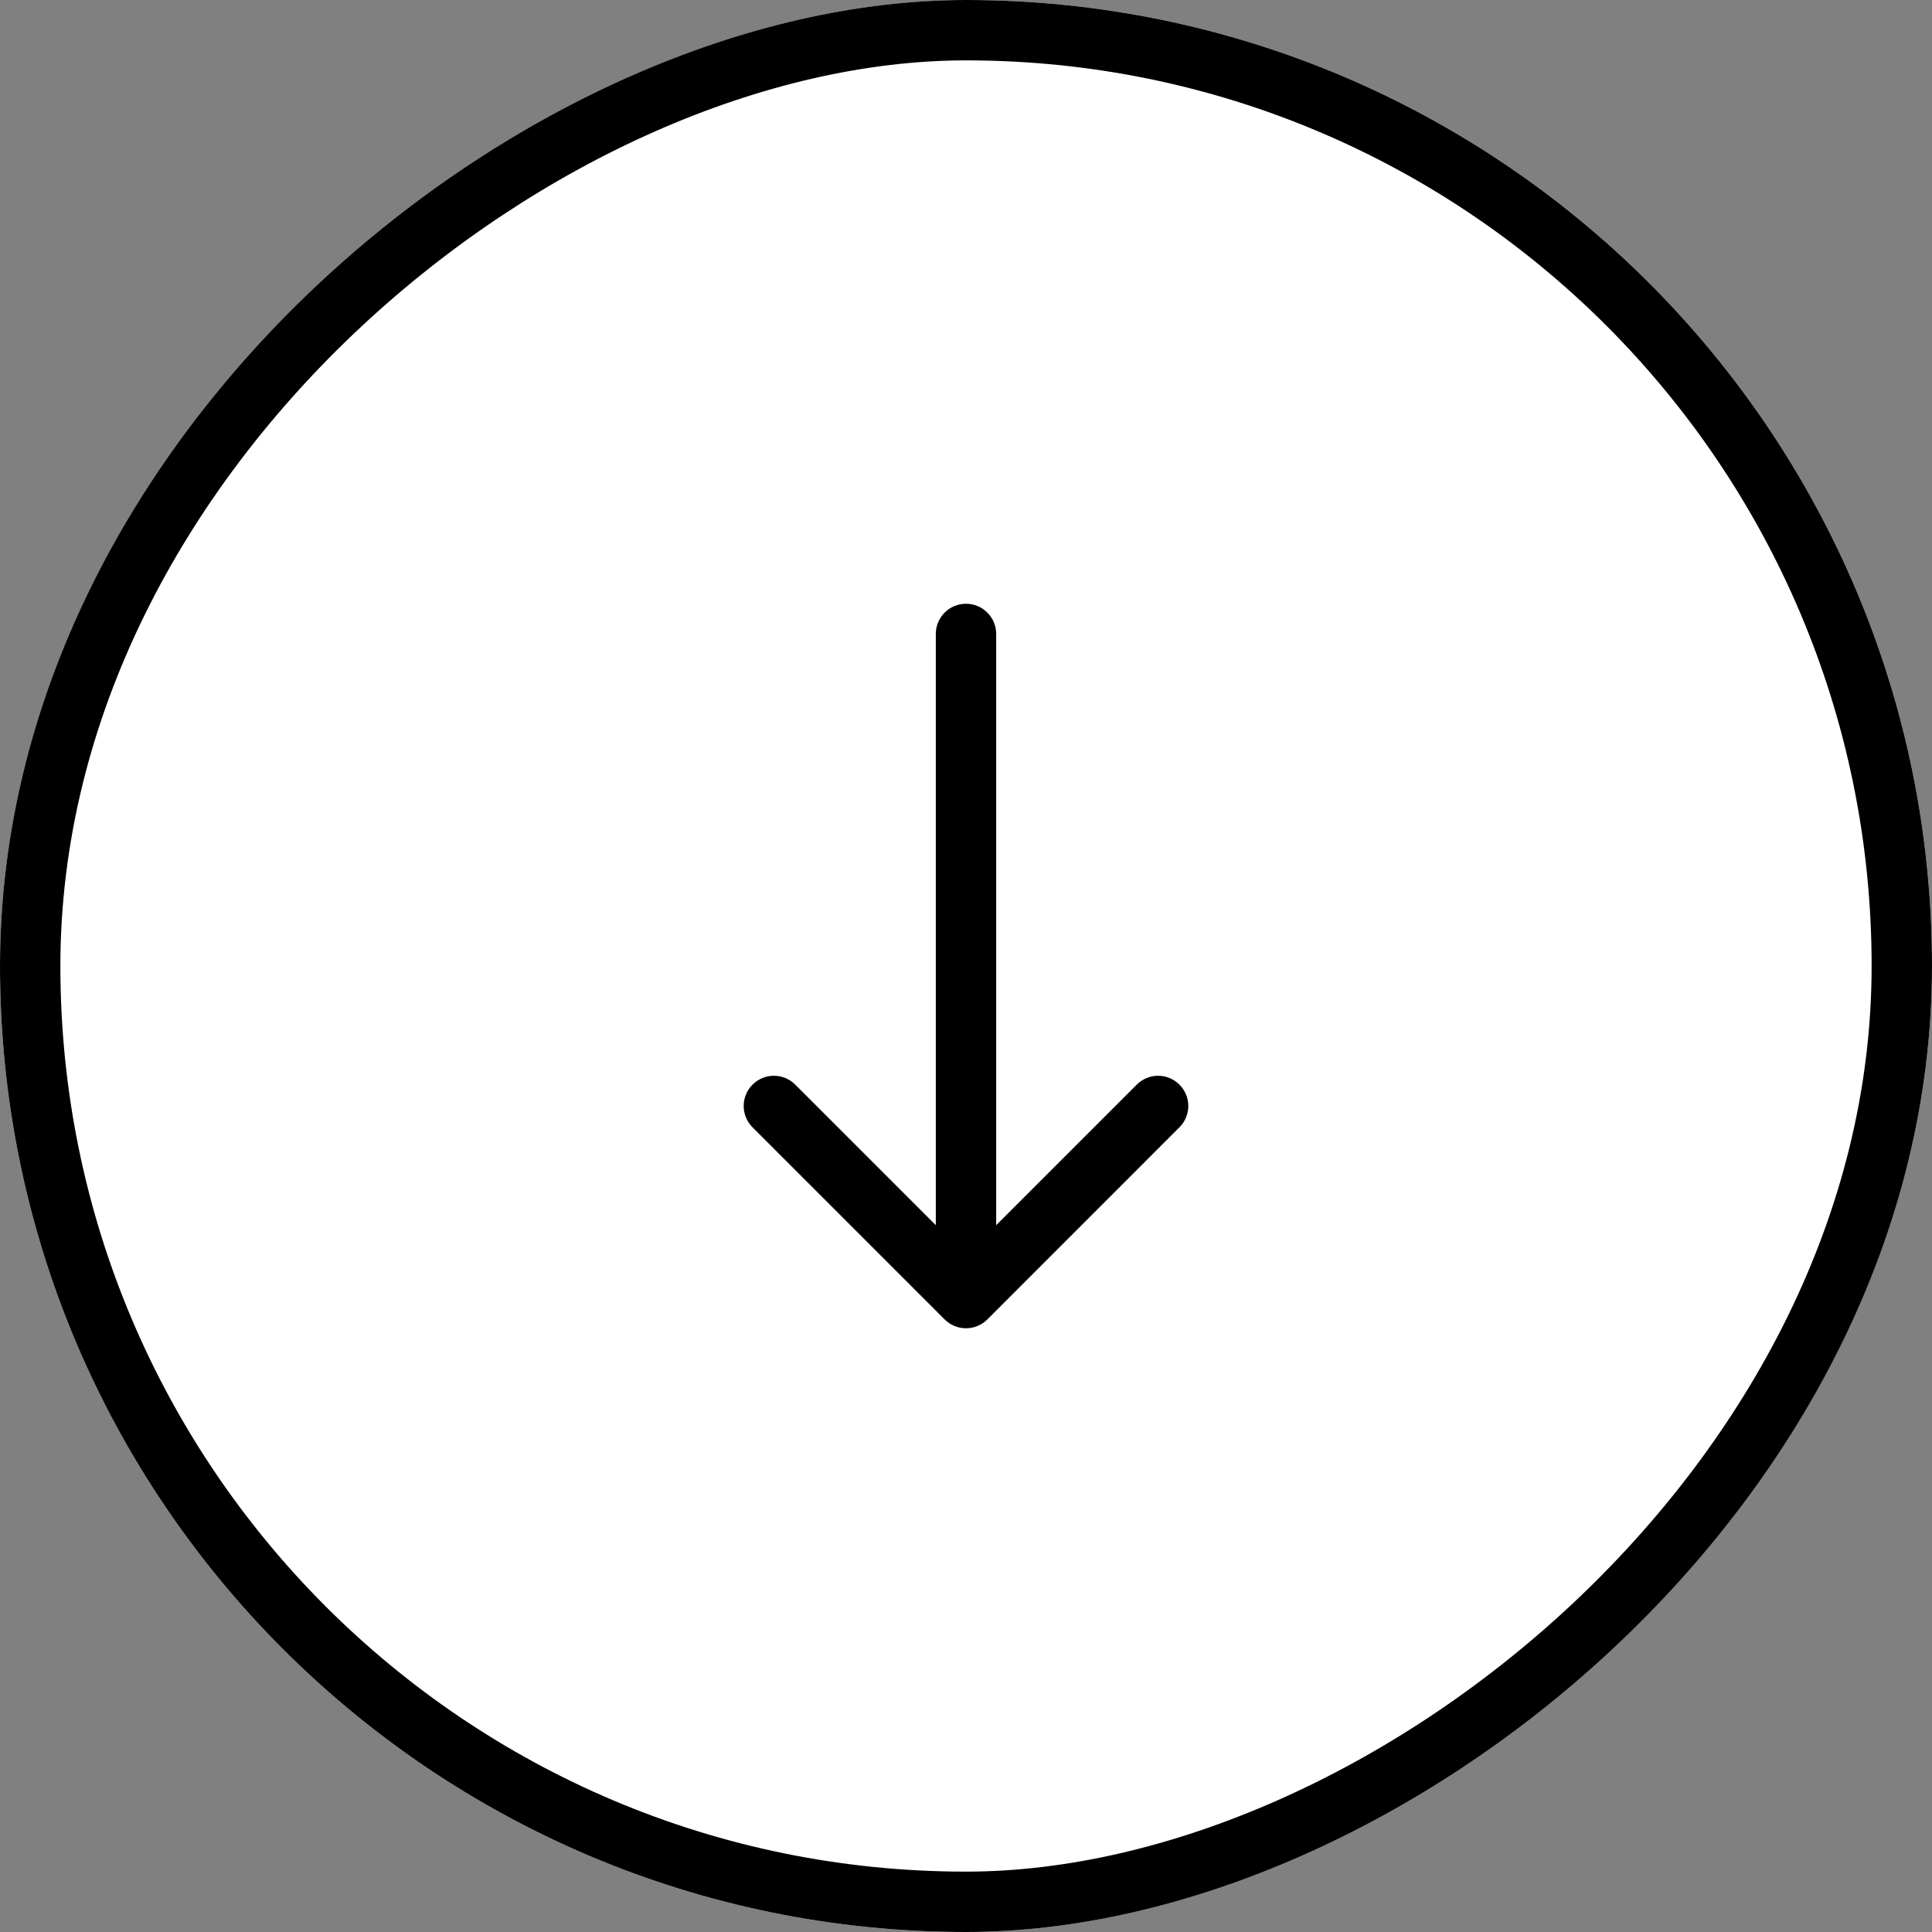 <svg width="32" height="32" viewBox="0 0 32 32" fill="none" xmlns="http://www.w3.org/2000/svg">
    <rect x="0" y="0" width="32" height="32" fill="#808080" stroke="none"/>
    <rect x="32" width="32" height="32" rx="16" transform="rotate(90 32 0)" fill="white" />
    <rect x="31.5" y="0.5" width="31" height="31" rx="15.5" transform="rotate(90 31.5 0.5)"
        stroke="black" />
    <path
        d="M16.5 10.5C16.5 10.224 16.276 10 16 10C15.724 10 15.5 10.224 15.5 10.5L16 10.5L16.5 10.5ZM15.646 21.854C15.842 22.049 16.158 22.049 16.354 21.854L19.535 18.672C19.731 18.476 19.731 18.16 19.535 17.965C19.34 17.769 19.024 17.769 18.828 17.965L16 20.793L13.172 17.965C12.976 17.769 12.66 17.769 12.464 17.965C12.269 18.16 12.269 18.476 12.464 18.672L15.646 21.854ZM16 10.5L15.5 10.5L15.5 21.5L16 21.5L16.5 21.5L16.5 10.5L16 10.5Z"
        fill="black" />
</svg>